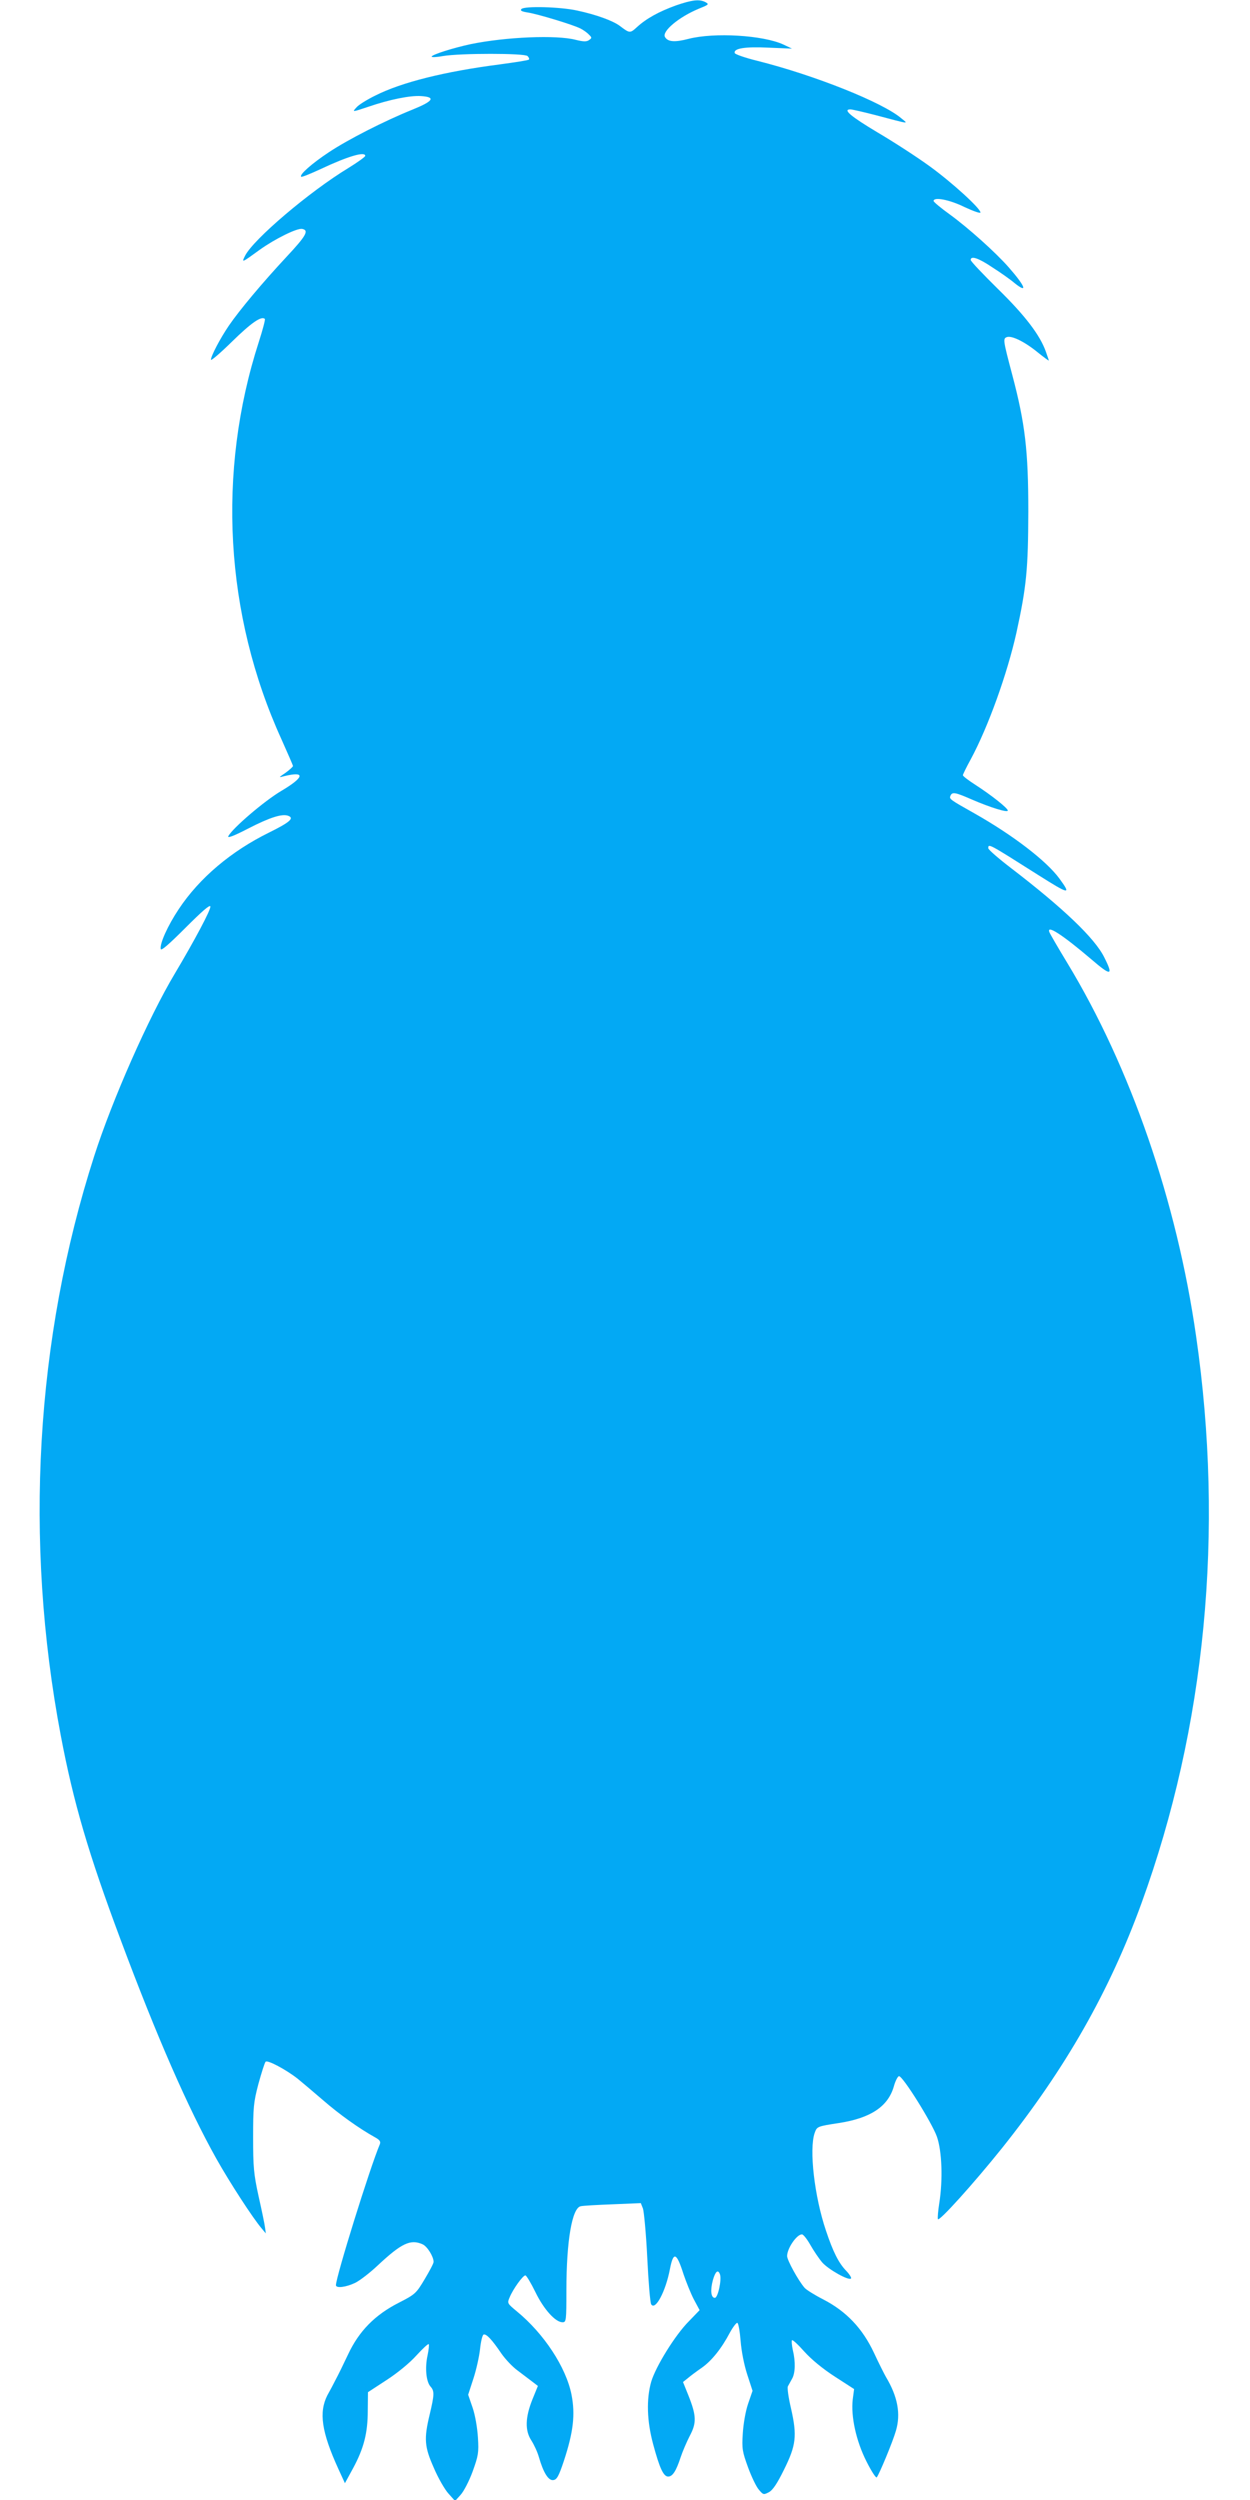<?xml version="1.0" standalone="no"?>
<!DOCTYPE svg PUBLIC "-//W3C//DTD SVG 20010904//EN"
 "http://www.w3.org/TR/2001/REC-SVG-20010904/DTD/svg10.dtd">
<svg version="1.0" xmlns="http://www.w3.org/2000/svg"
 width="640pt" height="1280pt" viewBox="0 0 640 1280"
 preserveAspectRatio="xMidYMid meet">
<g transform="translate(0,1280) scale(0.1,-0.1)"
fill="#03a9f4" stroke="none">
<path d="M3460 12772 c-85 -31 -150 -66 -199 -111 -35 -32 -37 -32 -87 6 -36
27 -121 58 -219 79 -85 19 -269 24 -285 8 -8 -8 0 -13 32 -18 52 -8 233 -63
270 -82 14 -7 34 -21 43 -31 16 -15 16 -18 1 -28 -12 -9 -28 -9 -68 1 -98 26
-358 15 -538 -22 -89 -19 -200 -54 -200 -64 0 -4 26 -3 58 3 88 15 418 15 433
0 7 -7 10 -15 7 -18 -3 -4 -71 -14 -151 -25 -279 -36 -500 -91 -635 -159 -43
-21 -86 -48 -96 -60 -24 -26 -25 -26 62 3 105 36 212 58 268 54 77 -5 63 -26
-46 -70 -141 -57 -328 -152 -427 -218 -86 -57 -152 -115 -141 -125 3 -3 47 15
99 39 140 66 229 92 229 68 0 -5 -39 -33 -86 -62 -201 -122 -486 -365 -529
-449 -19 -38 -19 -38 76 31 77 55 190 111 216 106 37 -7 20 -36 -80 -143 -123
-132 -241 -273 -295 -352 -45 -66 -92 -156 -92 -175 0 -7 49 35 109 94 97 95
150 132 167 115 3 -3 -11 -56 -31 -118 -215 -666 -174 -1397 116 -2034 32 -72
59 -133 59 -137 0 -4 -17 -19 -37 -34 -38 -26 -38 -26 -8 -18 110 27 104 -5
-14 -75 -88 -52 -249 -190 -272 -232 -6 -12 27 0 104 40 109 56 172 76 203 64
32 -12 8 -33 -99 -86 -193 -95 -356 -232 -462 -392 -56 -84 -98 -177 -92 -204
2 -11 42 24 127 109 83 83 125 120 127 109 4 -15 -82 -176 -182 -344 -134
-224 -320 -645 -413 -935 -300 -934 -360 -1967 -171 -2965 65 -344 142 -606
306 -1045 187 -501 346 -864 491 -1123 68 -121 186 -303 232 -357 l21 -25 -4
30 c-2 17 -17 89 -33 160 -25 114 -28 151 -28 300 0 154 2 180 27 275 16 58
32 109 37 114 10 10 104 -40 164 -87 21 -17 80 -67 130 -110 84 -73 185 -145
266 -190 24 -13 30 -22 25 -35 -51 -120 -225 -680 -225 -722 0 -17 51 -11 99
12 24 12 76 52 115 89 122 114 168 136 230 108 24 -11 56 -63 56 -90 0 -8 -21
-47 -46 -89 -43 -72 -48 -77 -132 -120 -122 -62 -204 -145 -260 -265 -23 -49
-52 -108 -64 -130 -11 -22 -30 -58 -42 -79 -44 -87 -30 -187 56 -376 l34 -74
42 77 c55 102 75 180 75 295 l1 94 95 62 c57 37 119 88 153 126 32 35 60 61
63 58 3 -3 0 -29 -6 -58 -14 -64 -7 -134 15 -159 21 -23 20 -42 -4 -143 -30
-125 -27 -165 21 -273 22 -52 56 -111 75 -132 l34 -38 28 31 c16 17 44 71 62
120 29 81 32 96 27 174 -3 49 -14 114 -27 152 l-23 67 27 83 c15 46 30 114 34
152 4 38 12 71 18 73 14 5 43 -26 91 -97 21 -30 58 -69 83 -87 25 -19 58 -44
74 -56 l30 -23 -28 -69 c-37 -92 -39 -160 -5 -211 14 -22 31 -59 38 -84 23
-80 49 -122 74 -118 18 2 28 20 54 98 49 149 59 238 39 340 -28 140 -141 312
-280 426 -49 41 -50 41 -36 73 17 41 67 111 80 111 5 0 28 -38 51 -85 43 -89
103 -155 139 -155 19 0 20 7 20 164 0 253 29 421 73 430 12 3 86 7 165 10
l143 6 11 -28 c5 -15 16 -128 22 -252 6 -124 15 -231 20 -238 21 -34 74 65 96
180 18 93 34 86 70 -27 13 -38 36 -96 52 -127 l30 -56 -55 -57 c-70 -70 -170
-232 -193 -310 -25 -89 -22 -200 10 -319 33 -123 53 -166 77 -166 23 0 41 29
64 99 10 30 31 79 47 110 35 66 34 103 -8 208 l-27 67 25 20 c14 12 45 35 71
53 50 35 101 98 144 180 16 29 33 51 38 50 6 -2 13 -44 17 -93 4 -52 18 -123
34 -172 l27 -83 -23 -67 c-13 -38 -24 -103 -27 -152 -5 -78 -2 -93 27 -173 18
-49 43 -101 56 -115 22 -26 24 -26 51 -12 20 11 42 44 77 115 62 125 68 173
36 314 -13 55 -20 105 -16 113 4 7 13 24 21 38 17 29 19 87 4 149 -5 24 -7 46
-4 49 3 4 32 -23 63 -58 36 -40 94 -88 156 -128 l99 -64 -7 -53 c-10 -87 17
-212 70 -317 25 -50 49 -87 53 -82 12 14 82 182 98 238 26 87 9 176 -51 276
-8 14 -36 69 -61 123 -59 126 -142 213 -260 274 -45 23 -88 50 -96 60 -32 37
-89 141 -89 162 0 39 49 111 76 111 7 0 26 -24 43 -54 17 -30 44 -70 61 -90
32 -36 135 -94 147 -82 4 3 -7 21 -24 39 -39 40 -68 98 -104 206 -59 174 -87
416 -58 500 12 33 12 34 124 51 162 25 251 84 281 186 8 30 21 54 27 54 20 0
170 -241 194 -310 26 -74 31 -221 12 -341 -6 -38 -9 -74 -7 -81 5 -15 181 180
327 362 326 408 552 805 716 1257 327 900 424 1901 279 2902 -99 690 -335
1375 -659 1910 -48 79 -89 150 -92 158 -16 41 67 -13 215 -139 101 -87 114
-85 66 10 -48 98 -211 253 -477 457 -64 49 -117 95 -117 102 0 25 0 25 254
-136 163 -103 172 -104 110 -19 -67 91 -238 222 -434 333 -128 72 -130 74
-124 90 9 22 24 19 111 -19 95 -41 183 -68 183 -56 0 12 -83 78 -165 131 -36
23 -65 45 -65 50 0 4 18 41 40 81 90 167 187 438 234 648 52 238 60 326 61
620 0 312 -16 450 -82 700 -48 181 -48 186 -28 194 25 9 92 -24 158 -78 31
-25 57 -44 57 -42 0 2 -7 22 -15 45 -30 85 -106 185 -246 322 -76 75 -139 141
-139 148 0 23 40 10 111 -38 41 -26 92 -62 113 -80 71 -57 56 -17 -30 81 -67
76 -205 200 -301 270 -46 33 -83 64 -83 69 0 22 81 7 158 -31 45 -21 82 -34
82 -28 0 21 -146 154 -259 236 -63 46 -183 124 -268 174 -137 82 -180 118
-139 118 8 0 65 -13 127 -29 185 -49 169 -46 134 -17 -94 81 -444 221 -739
295 -61 15 -112 33 -114 39 -8 24 52 34 173 28 l120 -5 -44 21 c-104 48 -354
63 -486 29 -69 -18 -105 -16 -120 9 -18 29 71 103 172 145 52 21 55 23 35 34
-31 16 -68 12 -152 -17z m226 -11616 c10 -27 -10 -121 -26 -121 -20 0 -24 39
-10 91 13 45 26 56 36 30z"/>
</g>
</svg>
